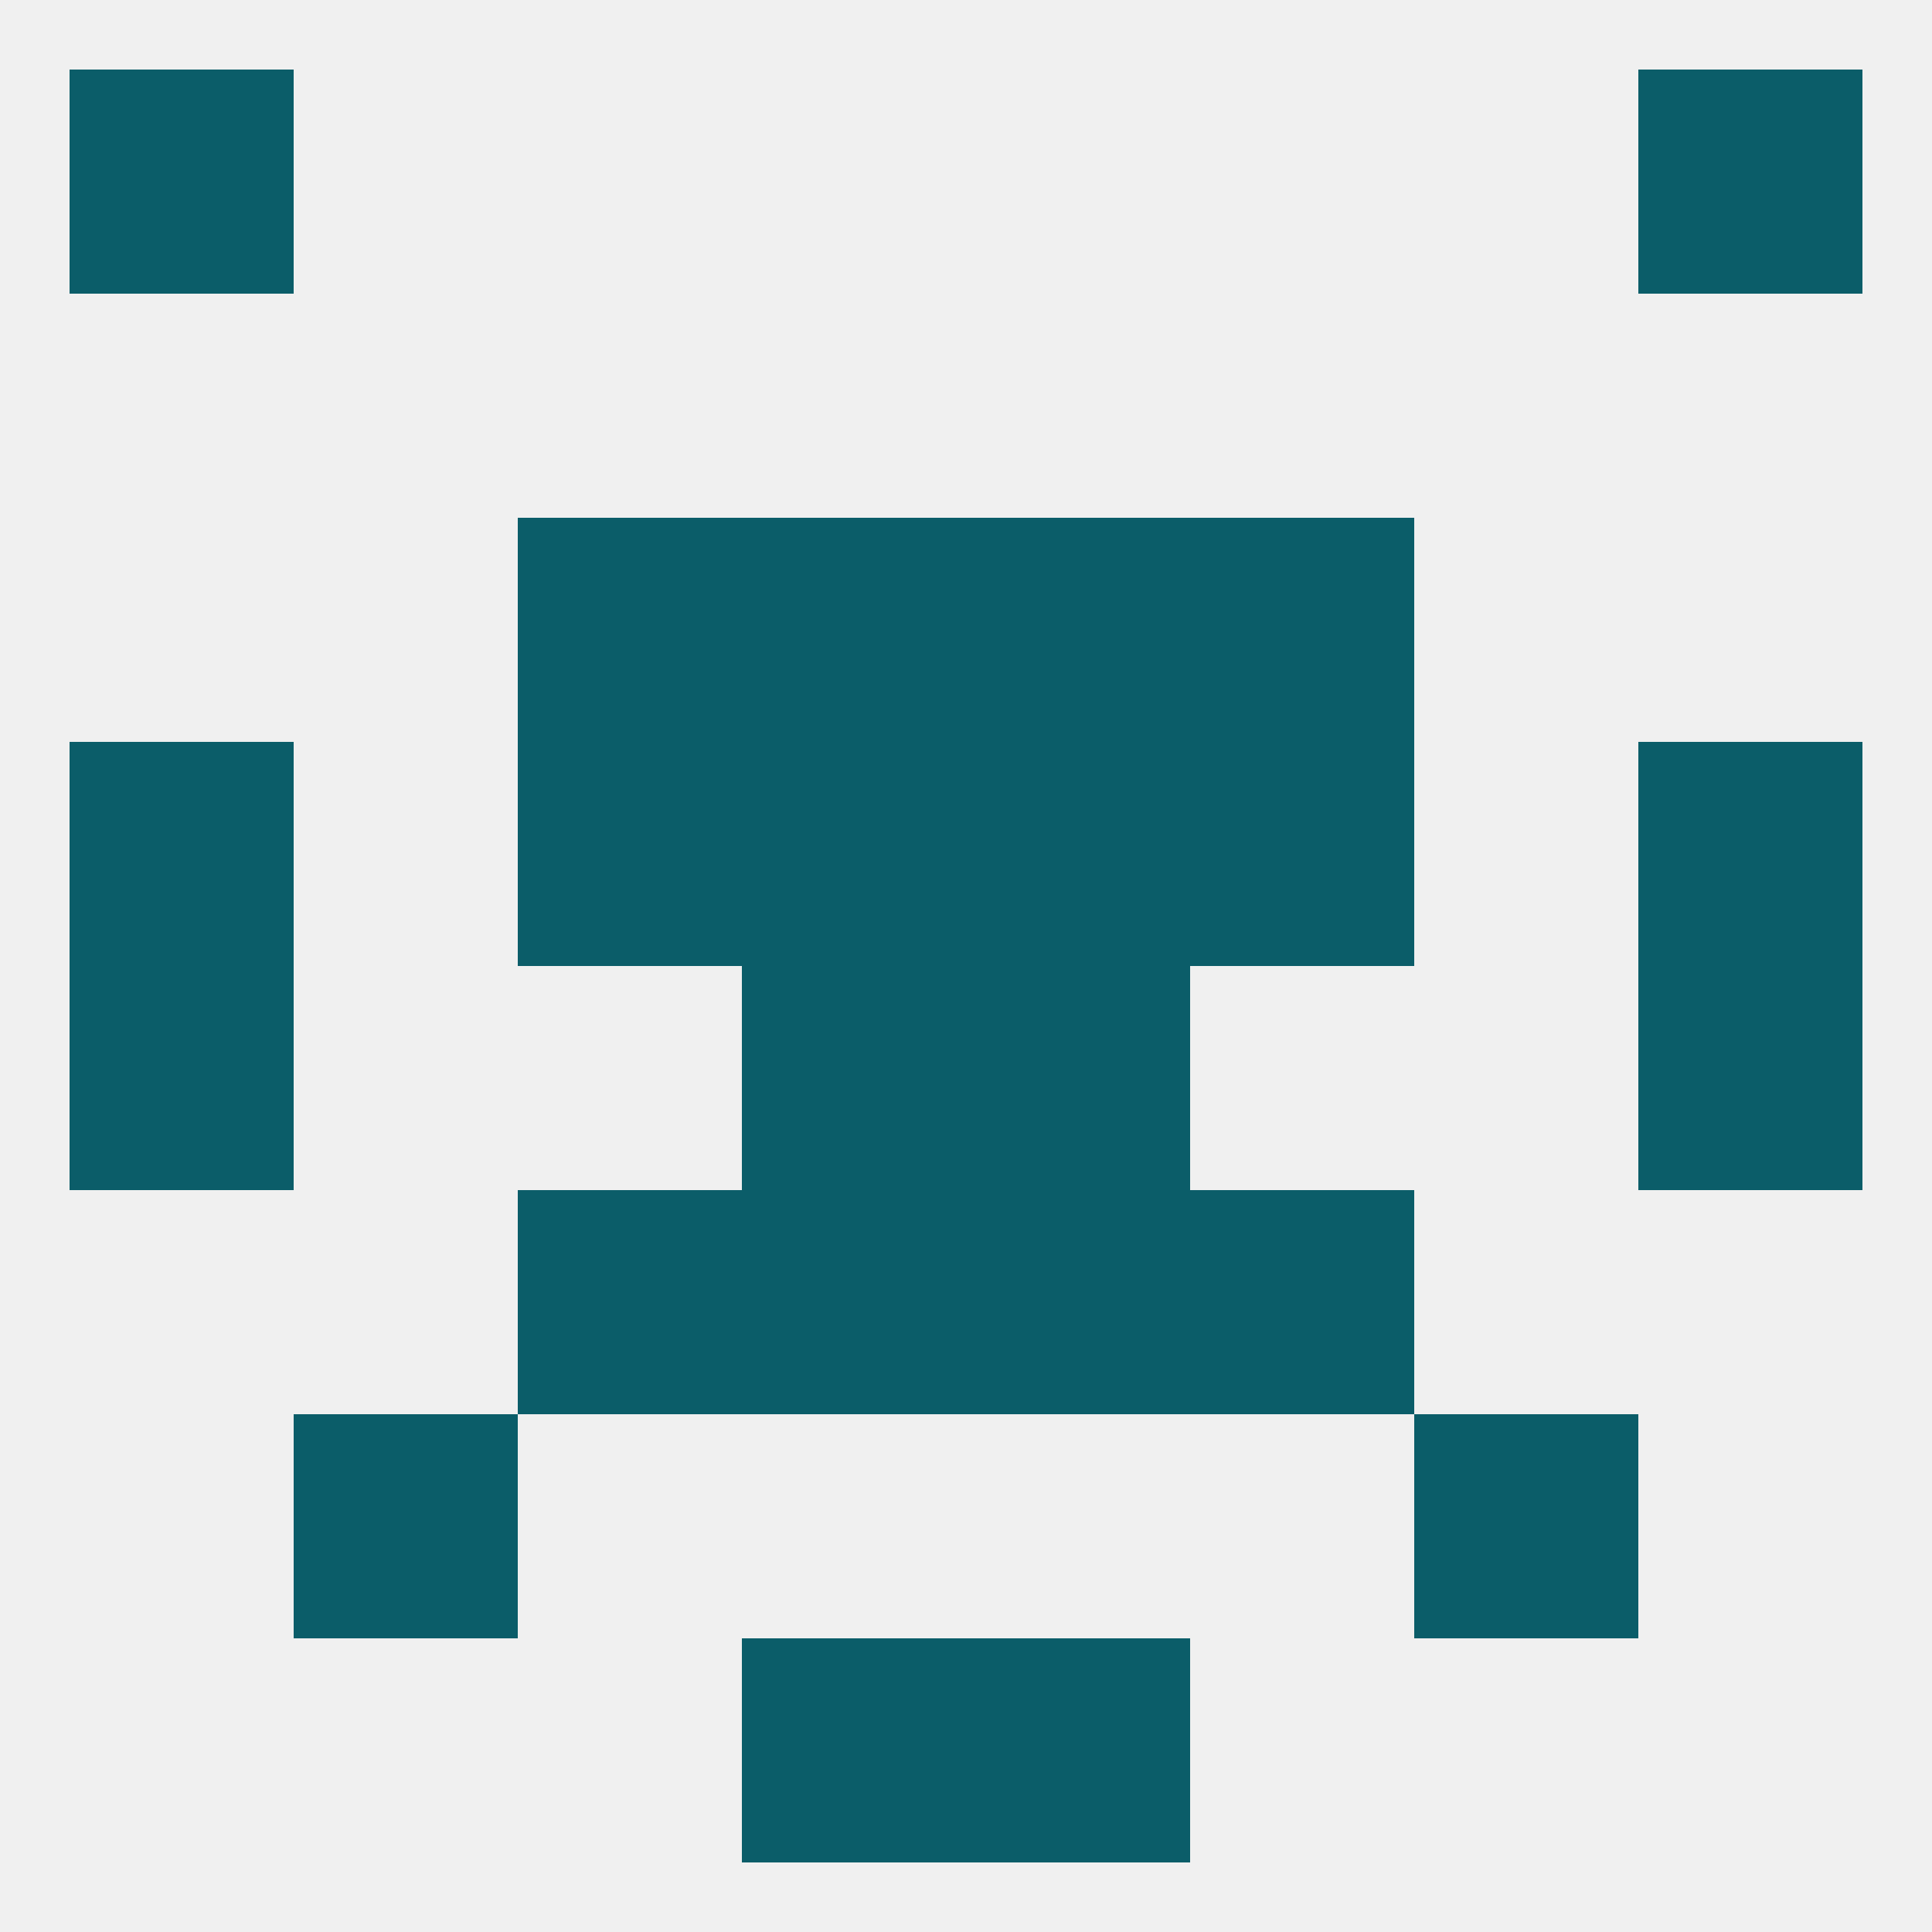 
<!--   <?xml version="1.0"?> -->
<svg version="1.1" baseprofile="full" xmlns="http://www.w3.org/2000/svg" xmlns:xlink="http://www.w3.org/1999/xlink" xmlns:ev="http://www.w3.org/2001/xml-events" width="250" height="250" viewBox="0 0 250 250" >
	<rect width="100%" height="100%" fill="rgba(240,240,240,255)"/>

	<rect x="9" y="9" width="29" height="29" fill="rgba(11,93,105,255)"/>
	<rect x="212" y="9" width="29" height="29" fill="rgba(11,93,105,255)"/>
	<rect x="96" y="212" width="29" height="29" fill="rgba(11,93,105,255)"/>
	<rect x="125" y="212" width="29" height="29" fill="rgba(11,93,105,255)"/>
	<rect x="96" y="125" width="29" height="29" fill="rgba(11,93,105,255)"/>
	<rect x="125" y="125" width="29" height="29" fill="rgba(11,93,105,255)"/>
	<rect x="9" y="125" width="29" height="29" fill="rgba(11,93,105,255)"/>
	<rect x="212" y="125" width="29" height="29" fill="rgba(11,93,105,255)"/>
	<rect x="67" y="96" width="29" height="29" fill="rgba(11,93,105,255)"/>
	<rect x="154" y="96" width="29" height="29" fill="rgba(11,93,105,255)"/>
	<rect x="96" y="96" width="29" height="29" fill="rgba(11,93,105,255)"/>
	<rect x="125" y="96" width="29" height="29" fill="rgba(11,93,105,255)"/>
	<rect x="9" y="96" width="29" height="29" fill="rgba(11,93,105,255)"/>
	<rect x="212" y="96" width="29" height="29" fill="rgba(11,93,105,255)"/>
	<rect x="96" y="67" width="29" height="29" fill="rgba(11,93,105,255)"/>
	<rect x="125" y="67" width="29" height="29" fill="rgba(11,93,105,255)"/>
	<rect x="67" y="67" width="29" height="29" fill="rgba(11,93,105,255)"/>
	<rect x="154" y="67" width="29" height="29" fill="rgba(11,93,105,255)"/>
	<rect x="125" y="154" width="29" height="29" fill="rgba(11,93,105,255)"/>
	<rect x="67" y="154" width="29" height="29" fill="rgba(11,93,105,255)"/>
	<rect x="154" y="154" width="29" height="29" fill="rgba(11,93,105,255)"/>
	<rect x="96" y="154" width="29" height="29" fill="rgba(11,93,105,255)"/>
	<rect x="38" y="183" width="29" height="29" fill="rgba(11,93,105,255)"/>
	<rect x="183" y="183" width="29" height="29" fill="rgba(11,93,105,255)"/>
</svg>